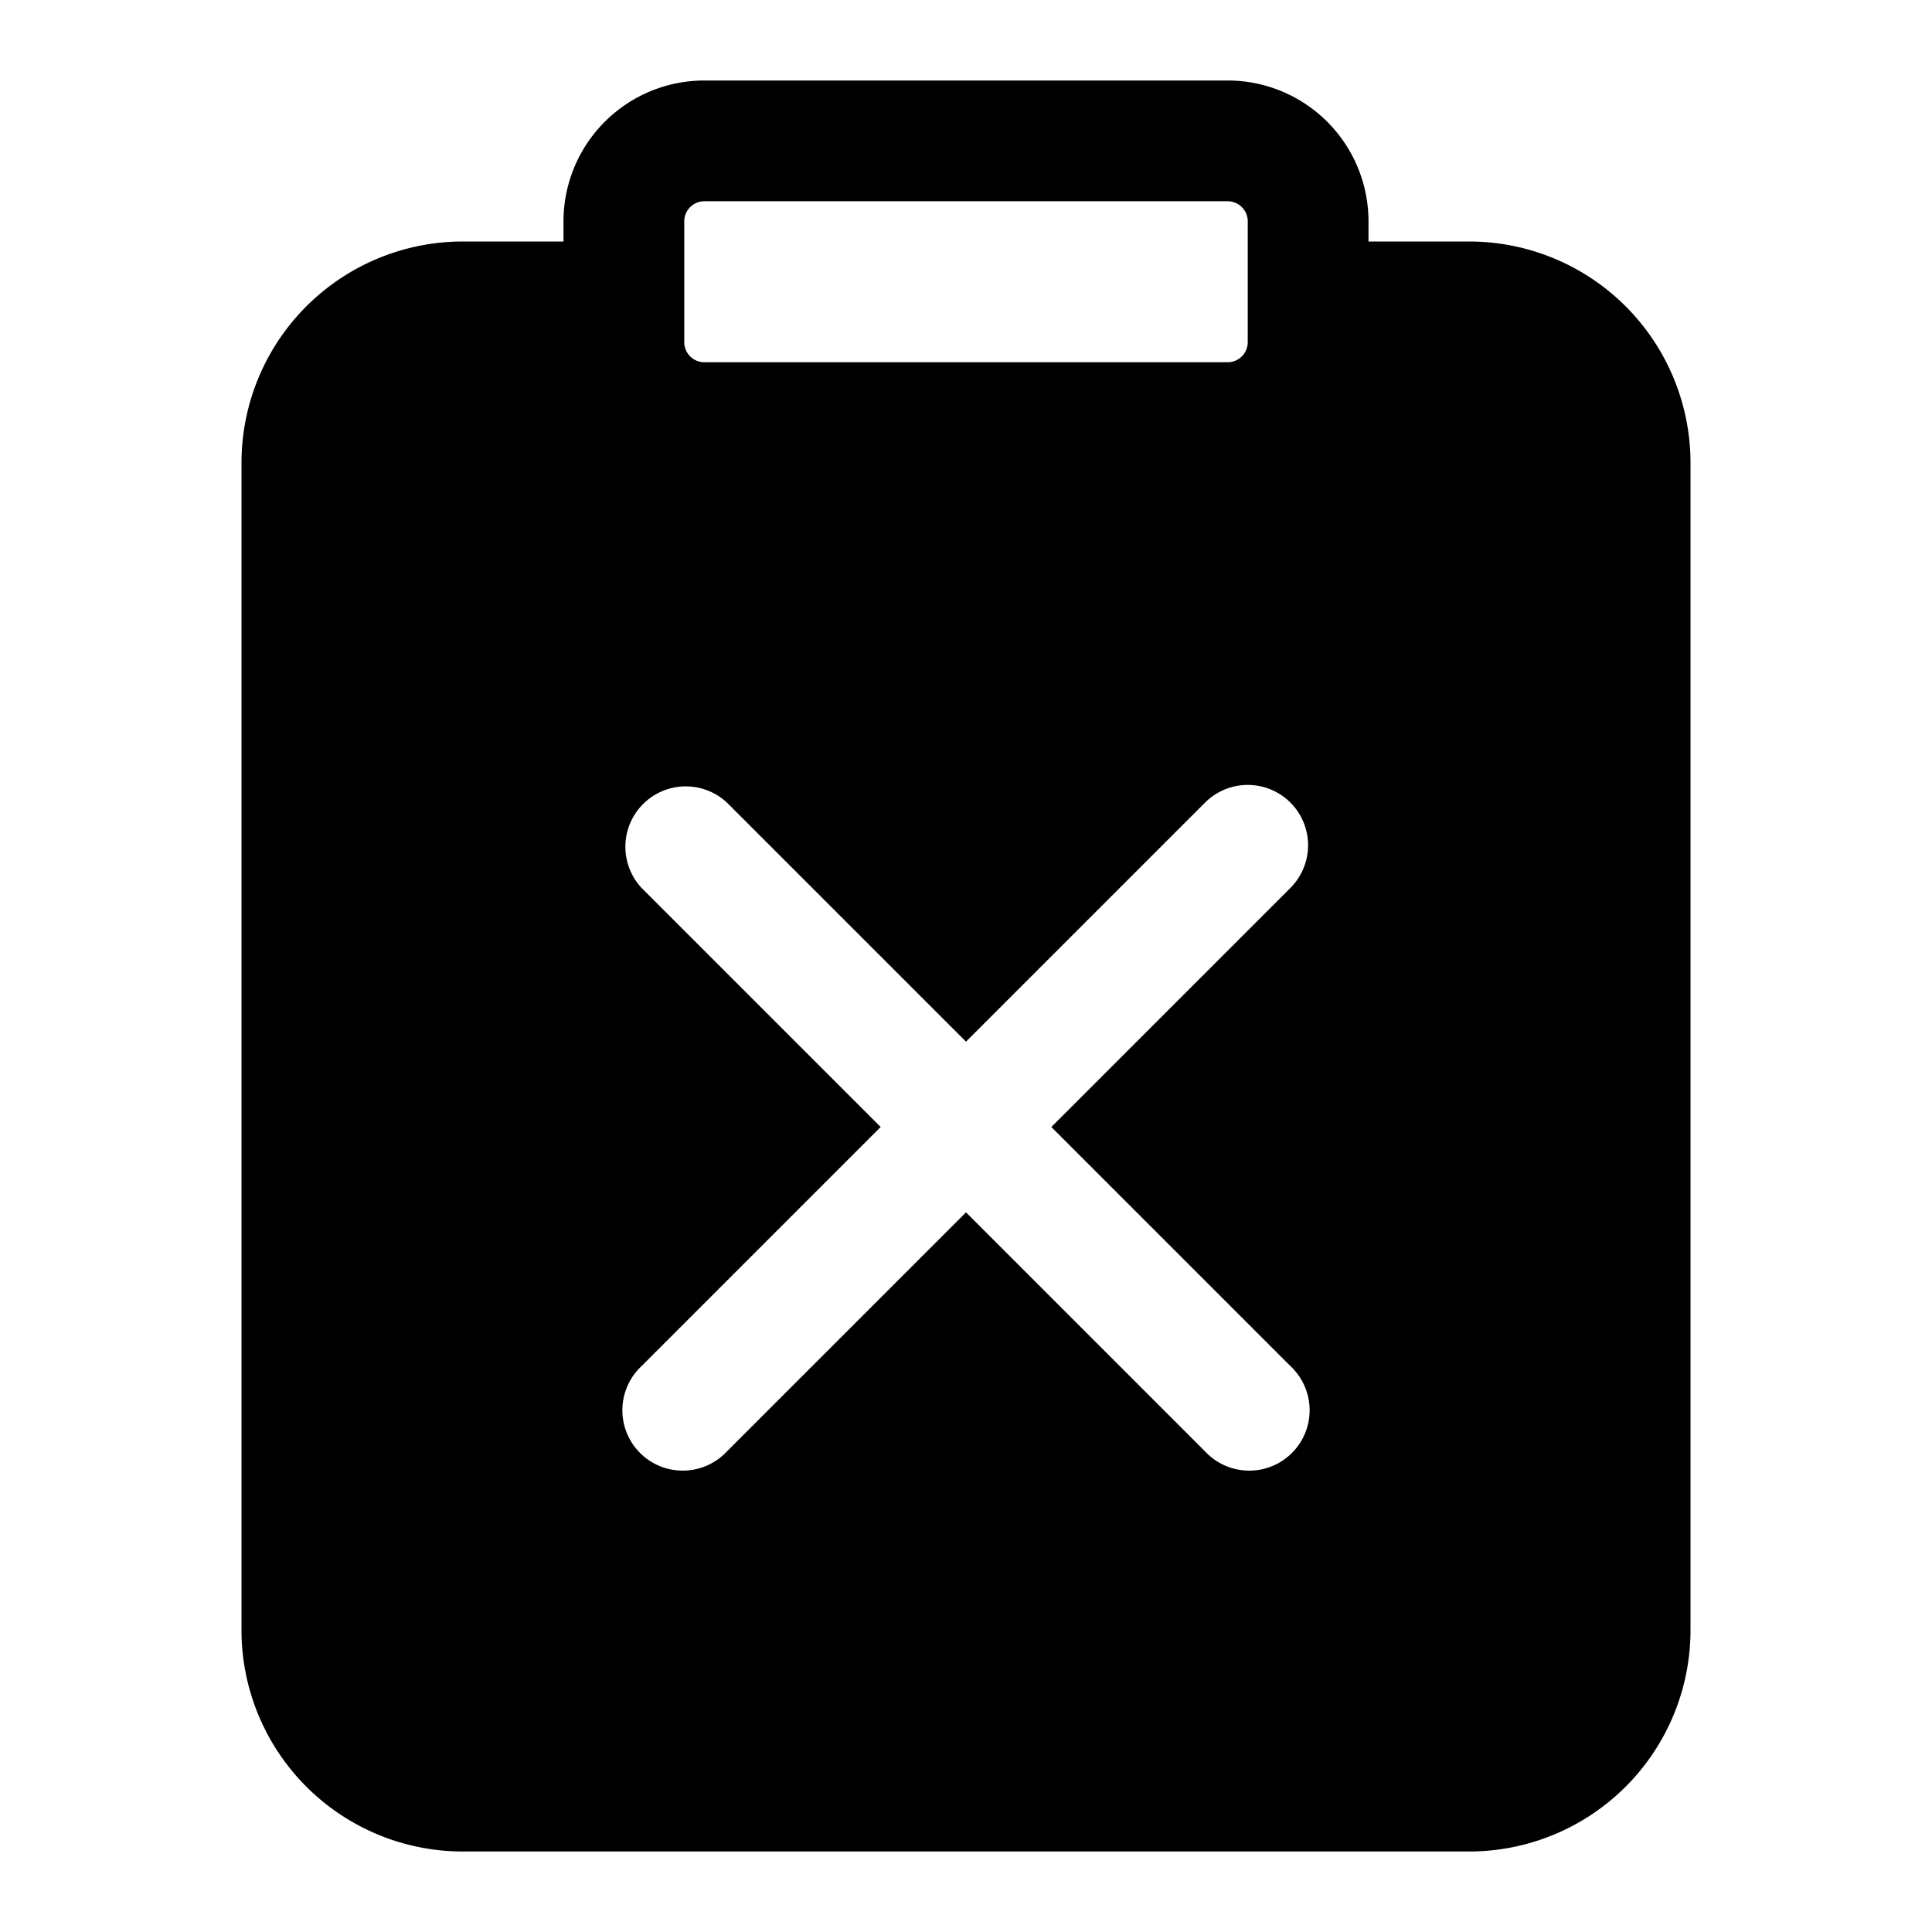 <svg xmlns="http://www.w3.org/2000/svg" width="24" height="24" fill="none" viewBox="0 0 24 24"><path fill="currentColor" fill-rule="evenodd" d="M8.75 1A1.75 1.75 0 007 2.75V3H5.75A2.75 2.75 0 003 5.75v14.5A2.75 2.75 0 005.75 23h12.5A2.75 2.75 0 0021 20.25V5.75A2.75 2.75 0 0018.25 3H17v-.25A1.75 1.75 0 0015.25 1h-6.5zM8.5 2.75a.25.25 0 01.25-.25h6.5a.25.25 0 01.25.25v1.5a.25.25 0 01-.25.25h-6.5a.25.25 0 01-.25-.25v-1.5zm7.53 7.22a.75.75 0 00-1.06 0L12 12.94 9.03 9.97a.75.75 0 00-1.06 1.06L10.94 14l-2.97 2.97a.75.75 0 101.06 1.06L12 15.06l2.97 2.97a.75.75 0 101.06-1.06L13.06 14l2.97-2.97a.75.75 0 000-1.06z" clip-rule="evenodd"/></svg>